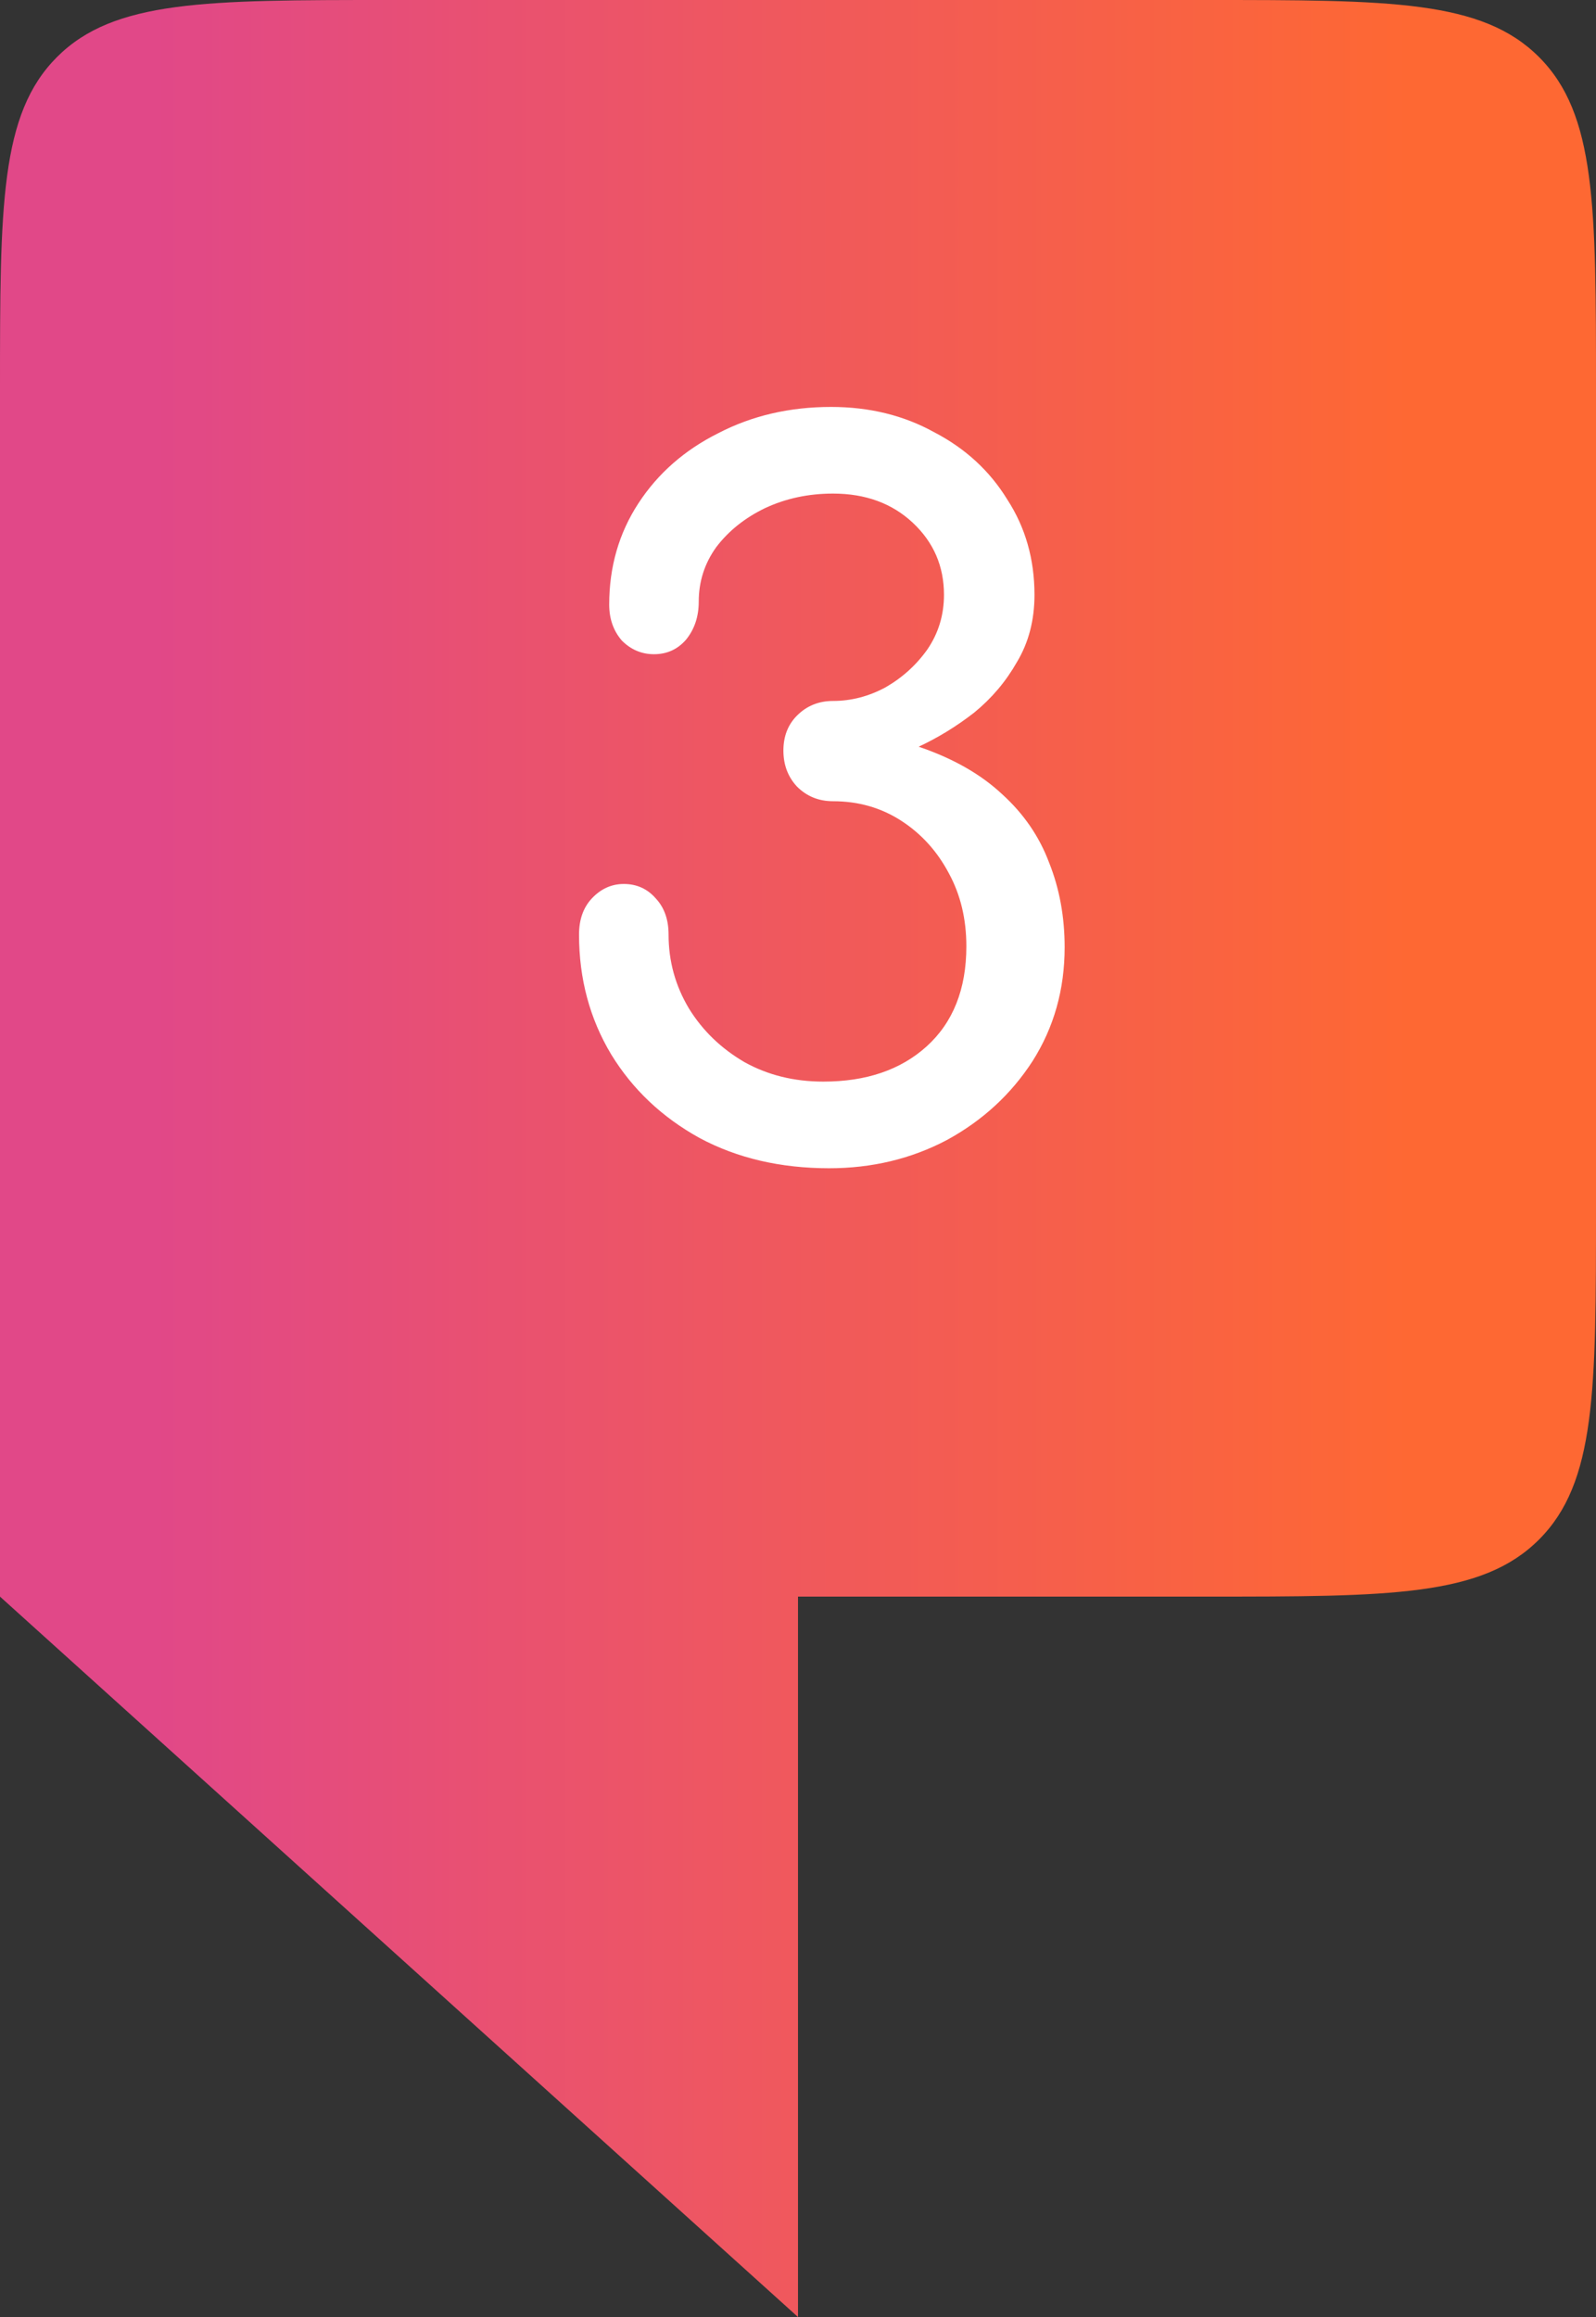 <?xml version="1.0" encoding="UTF-8"?> <svg xmlns="http://www.w3.org/2000/svg" width="82" height="119" viewBox="0 0 82 119" fill="none"><rect x="0" y="0" width="82" height="119" fill="#333333" stroke="none"/><path d="M41 119L0 82V20C0 10.572 -0 5.858 2.929 2.929C5.858 -0 10.572 0 20 0H62C71.428 0 76.142 -0 79.071 2.929C82 5.858 82 10.572 82 20V62C82 71.428 82 76.142 79.071 79.071C76.142 82 71.428 82 62 82H41V119Z" fill="url(#paint0_linear_6338_56)"></path><path d="M42.6 60C40.1 60 37.883 59.483 35.95 58.45C34.017 57.383 32.5 55.95 31.4 54.15C30.3 52.317 29.75 50.267 29.75 48C29.75 47.233 29.967 46.617 30.4 46.15C30.867 45.65 31.417 45.4 32.05 45.4C32.717 45.4 33.267 45.65 33.7 46.15C34.133 46.617 34.35 47.233 34.35 48C34.35 49.367 34.7 50.633 35.4 51.8C36.1 52.933 37.05 53.85 38.25 54.55C39.45 55.217 40.8 55.55 42.3 55.55C44.5 55.55 46.267 54.95 47.6 53.75C48.967 52.517 49.65 50.8 49.65 48.6C49.65 47.2 49.35 45.95 48.75 44.85C48.15 43.717 47.333 42.817 46.3 42.15C45.267 41.483 44.1 41.15 42.8 41.15C42.067 41.15 41.45 40.9 40.95 40.4C40.483 39.9 40.25 39.283 40.25 38.55C40.25 37.817 40.483 37.217 40.95 36.75C41.45 36.25 42.067 36 42.8 36C43.733 36 44.633 35.767 45.5 35.3C46.367 34.8 47.083 34.15 47.65 33.35C48.217 32.517 48.5 31.583 48.5 30.55C48.5 29.083 47.967 27.85 46.9 26.85C45.833 25.85 44.467 25.35 42.8 25.35C41.533 25.35 40.367 25.6 39.3 26.1C38.267 26.6 37.433 27.267 36.8 28.1C36.2 28.933 35.9 29.867 35.9 30.9C35.9 31.667 35.683 32.317 35.25 32.85C34.817 33.35 34.267 33.6 33.6 33.6C32.967 33.6 32.417 33.367 31.95 32.9C31.517 32.4 31.3 31.783 31.3 31.05C31.3 29.117 31.8 27.383 32.8 25.85C33.8 24.317 35.167 23.117 36.9 22.25C38.633 21.35 40.567 20.9 42.7 20.9C44.667 20.9 46.433 21.333 48 22.2C49.6 23.033 50.85 24.183 51.75 25.65C52.683 27.083 53.15 28.717 53.15 30.55C53.15 31.85 52.85 33 52.25 34C51.683 35 50.95 35.867 50.05 36.6C49.15 37.3 48.2 37.883 47.2 38.35C48.967 38.95 50.4 39.767 51.5 40.8C52.6 41.8 53.4 42.967 53.9 44.3C54.433 45.633 54.7 47.083 54.7 48.65C54.7 50.817 54.15 52.767 53.05 54.5C51.95 56.2 50.483 57.55 48.65 58.55C46.817 59.517 44.8 60 42.6 60Z" fill="white"></path><defs><linearGradient id="paint0_linear_6338_56" x1="-23.032" y1="59.5" x2="126.316" y2="59.5" gradientUnits="userSpaceOnUse"><stop offset="0.207" stop-color="#E14888"></stop><stop offset="0.639" stop-color="#FE6833"></stop></linearGradient></defs></svg> 